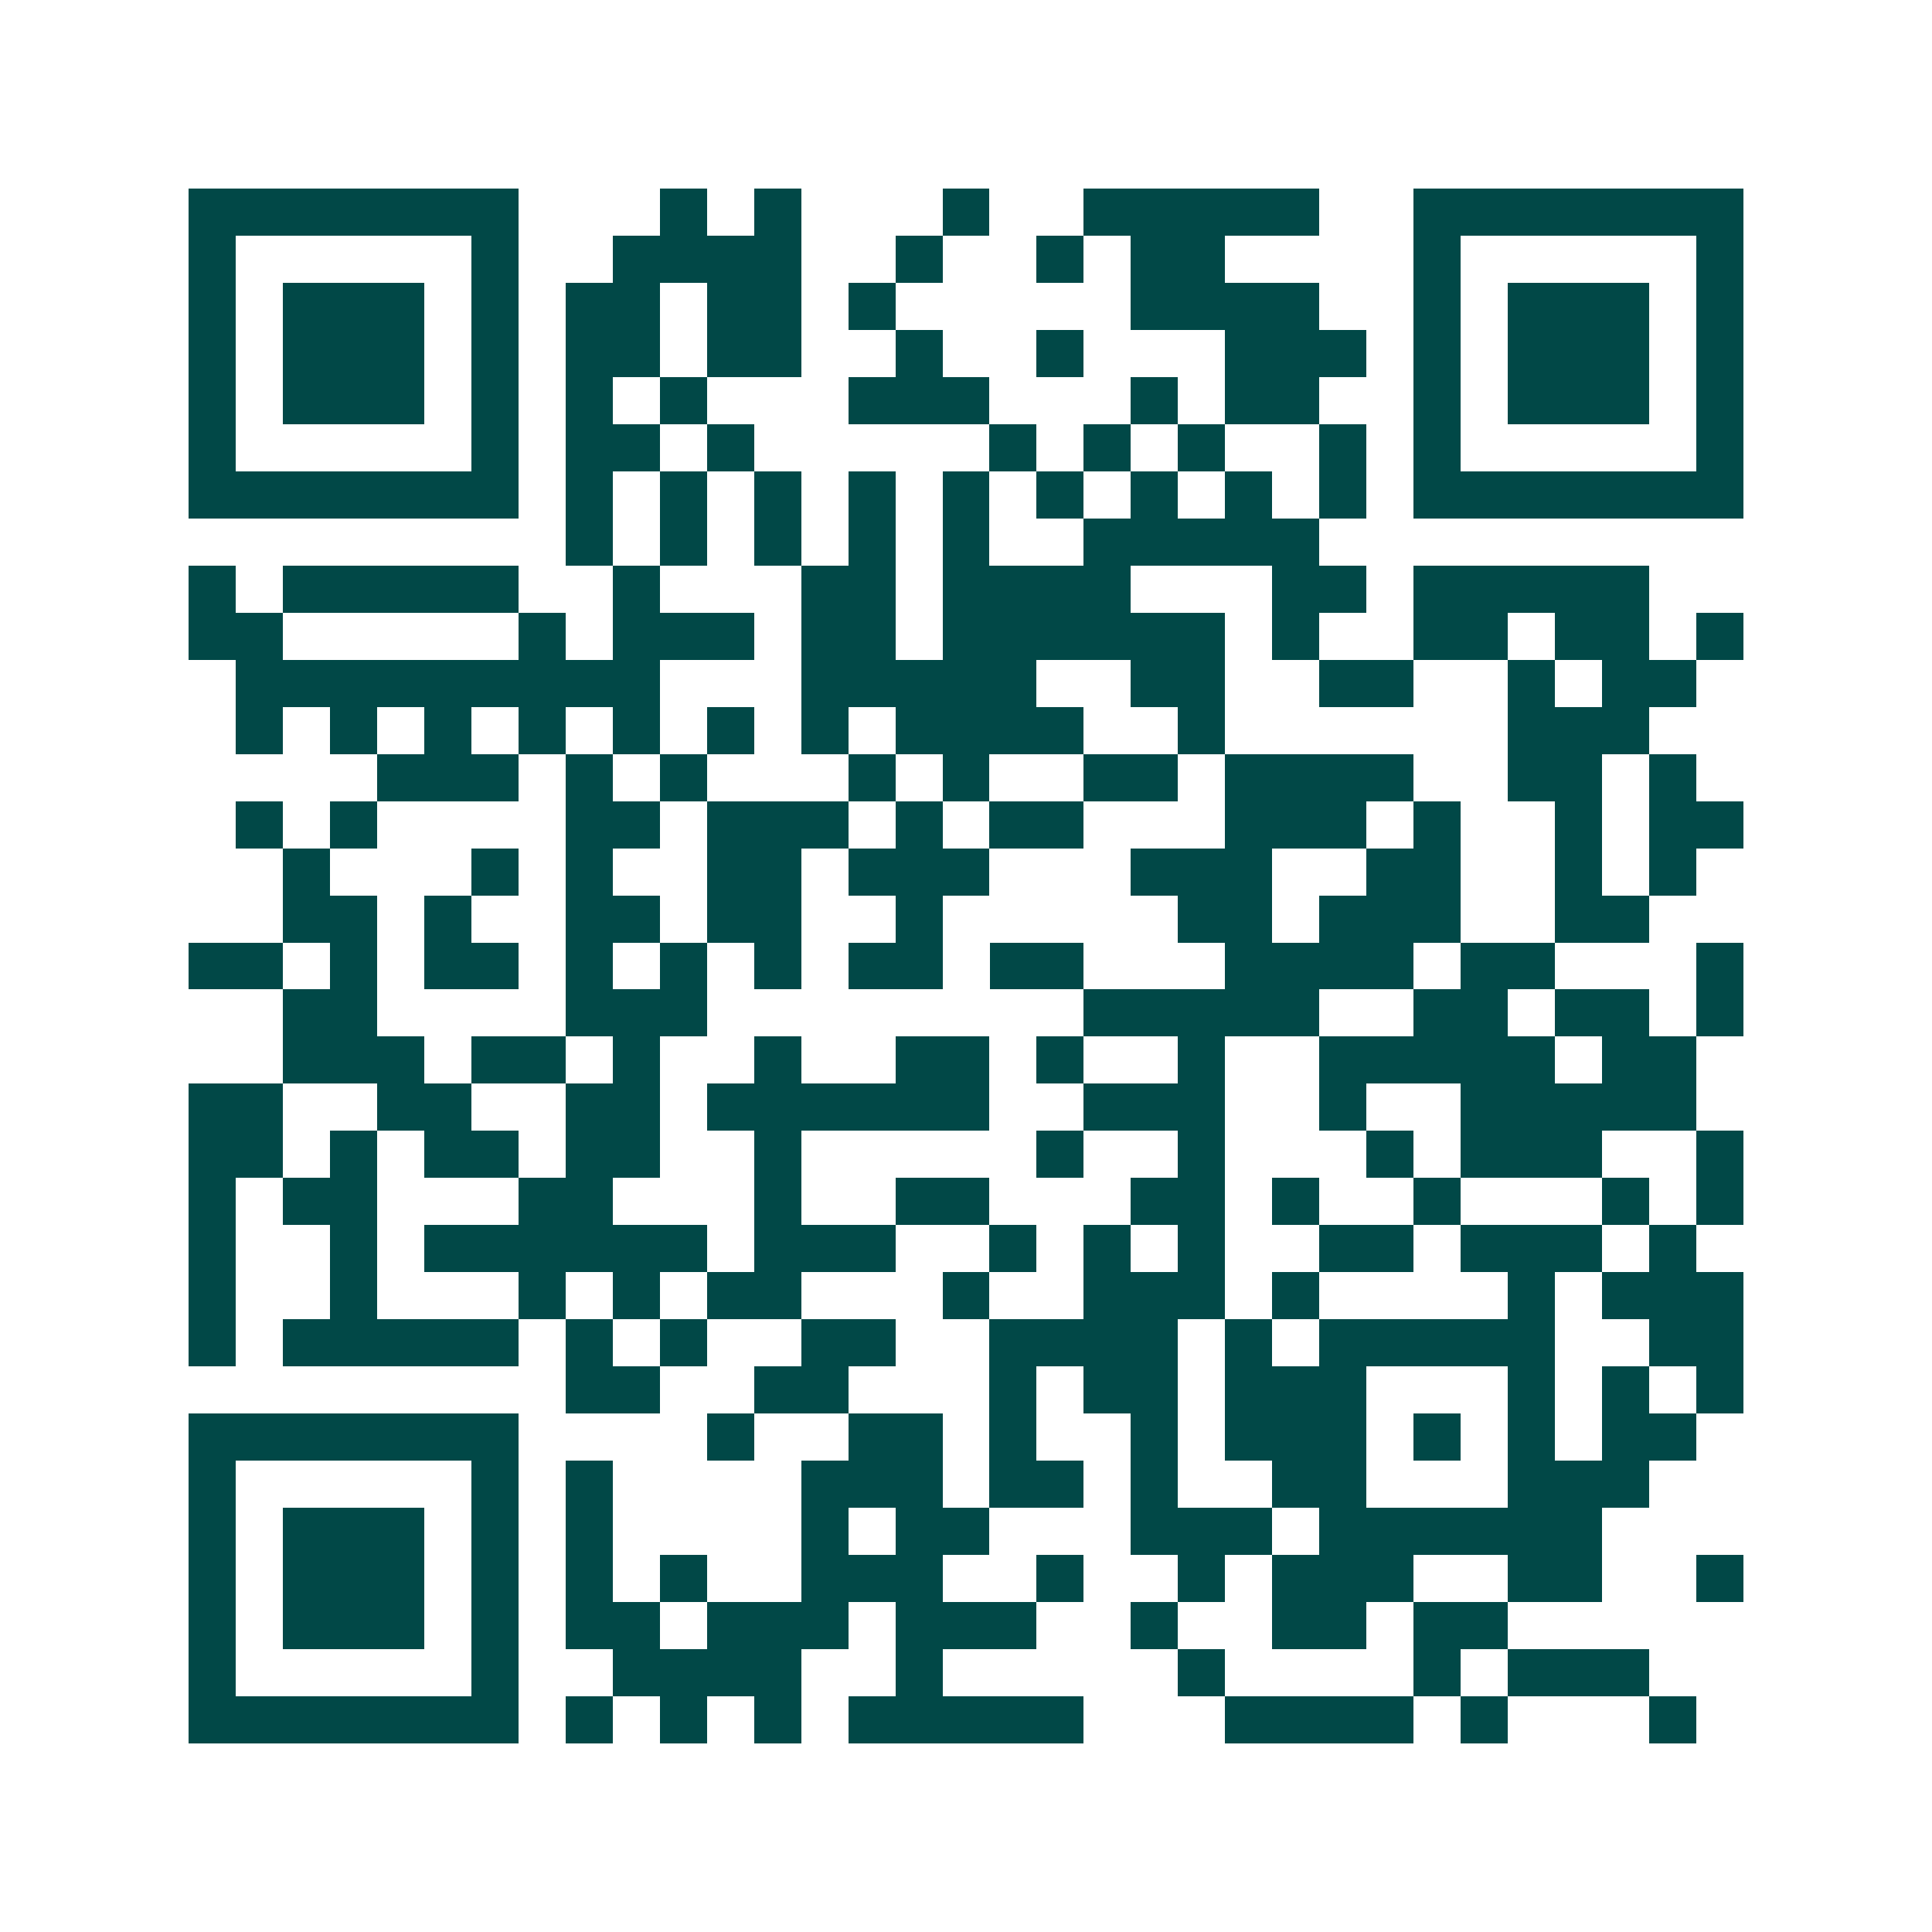 <svg xmlns="http://www.w3.org/2000/svg" width="200" height="200" viewBox="0 0 41 41" shape-rendering="crispEdges"><path fill="#ffffff" d="M0 0h41v41H0z"/><path stroke="#014847" d="M4 4.5h7m3 0h1m1 0h1m3 0h1m2 0h5m2 0h7M4 5.5h1m5 0h1m2 0h4m2 0h1m2 0h1m1 0h2m4 0h1m5 0h1M4 6.5h1m1 0h3m1 0h1m1 0h2m1 0h2m1 0h1m5 0h4m2 0h1m1 0h3m1 0h1M4 7.5h1m1 0h3m1 0h1m1 0h2m1 0h2m2 0h1m2 0h1m3 0h3m1 0h1m1 0h3m1 0h1M4 8.5h1m1 0h3m1 0h1m1 0h1m1 0h1m3 0h3m3 0h1m1 0h2m2 0h1m1 0h3m1 0h1M4 9.5h1m5 0h1m1 0h2m1 0h1m5 0h1m1 0h1m1 0h1m2 0h1m1 0h1m5 0h1M4 10.5h7m1 0h1m1 0h1m1 0h1m1 0h1m1 0h1m1 0h1m1 0h1m1 0h1m1 0h1m1 0h7M12 11.5h1m1 0h1m1 0h1m1 0h1m1 0h1m2 0h5M4 12.5h1m1 0h5m2 0h1m3 0h2m1 0h4m3 0h2m1 0h5M4 13.5h2m5 0h1m1 0h3m1 0h2m1 0h6m1 0h1m2 0h2m1 0h2m1 0h1M5 14.5h9m3 0h5m2 0h2m2 0h2m2 0h1m1 0h2M5 15.5h1m1 0h1m1 0h1m1 0h1m1 0h1m1 0h1m1 0h1m1 0h4m2 0h1m6 0h3M8 16.5h3m1 0h1m1 0h1m3 0h1m1 0h1m2 0h2m1 0h4m2 0h2m1 0h1M5 17.5h1m1 0h1m4 0h2m1 0h3m1 0h1m1 0h2m3 0h3m1 0h1m2 0h1m1 0h2M6 18.5h1m3 0h1m1 0h1m2 0h2m1 0h3m3 0h3m2 0h2m2 0h1m1 0h1M6 19.5h2m1 0h1m2 0h2m1 0h2m2 0h1m5 0h2m1 0h3m2 0h2M4 20.5h2m1 0h1m1 0h2m1 0h1m1 0h1m1 0h1m1 0h2m1 0h2m3 0h4m1 0h2m3 0h1M6 21.5h2m4 0h3m8 0h5m2 0h2m1 0h2m1 0h1M6 22.5h3m1 0h2m1 0h1m2 0h1m2 0h2m1 0h1m2 0h1m2 0h5m1 0h2M4 23.5h2m2 0h2m2 0h2m1 0h6m2 0h3m2 0h1m2 0h5M4 24.5h2m1 0h1m1 0h2m1 0h2m2 0h1m5 0h1m2 0h1m3 0h1m1 0h3m2 0h1M4 25.5h1m1 0h2m3 0h2m3 0h1m2 0h2m3 0h2m1 0h1m2 0h1m3 0h1m1 0h1M4 26.5h1m2 0h1m1 0h6m1 0h3m2 0h1m1 0h1m1 0h1m2 0h2m1 0h3m1 0h1M4 27.5h1m2 0h1m3 0h1m1 0h1m1 0h2m3 0h1m2 0h3m1 0h1m4 0h1m1 0h3M4 28.5h1m1 0h5m1 0h1m1 0h1m2 0h2m2 0h4m1 0h1m1 0h5m2 0h2M12 29.5h2m2 0h2m3 0h1m1 0h2m1 0h3m3 0h1m1 0h1m1 0h1M4 30.5h7m4 0h1m2 0h2m1 0h1m2 0h1m1 0h3m1 0h1m1 0h1m1 0h2M4 31.5h1m5 0h1m1 0h1m4 0h3m1 0h2m1 0h1m2 0h2m3 0h3M4 32.5h1m1 0h3m1 0h1m1 0h1m4 0h1m1 0h2m3 0h3m1 0h6M4 33.5h1m1 0h3m1 0h1m1 0h1m1 0h1m2 0h3m2 0h1m2 0h1m1 0h3m2 0h2m2 0h1M4 34.5h1m1 0h3m1 0h1m1 0h2m1 0h3m1 0h3m2 0h1m2 0h2m1 0h2M4 35.5h1m5 0h1m2 0h4m2 0h1m5 0h1m4 0h1m1 0h3M4 36.5h7m1 0h1m1 0h1m1 0h1m1 0h5m3 0h4m1 0h1m3 0h1"/></svg>
